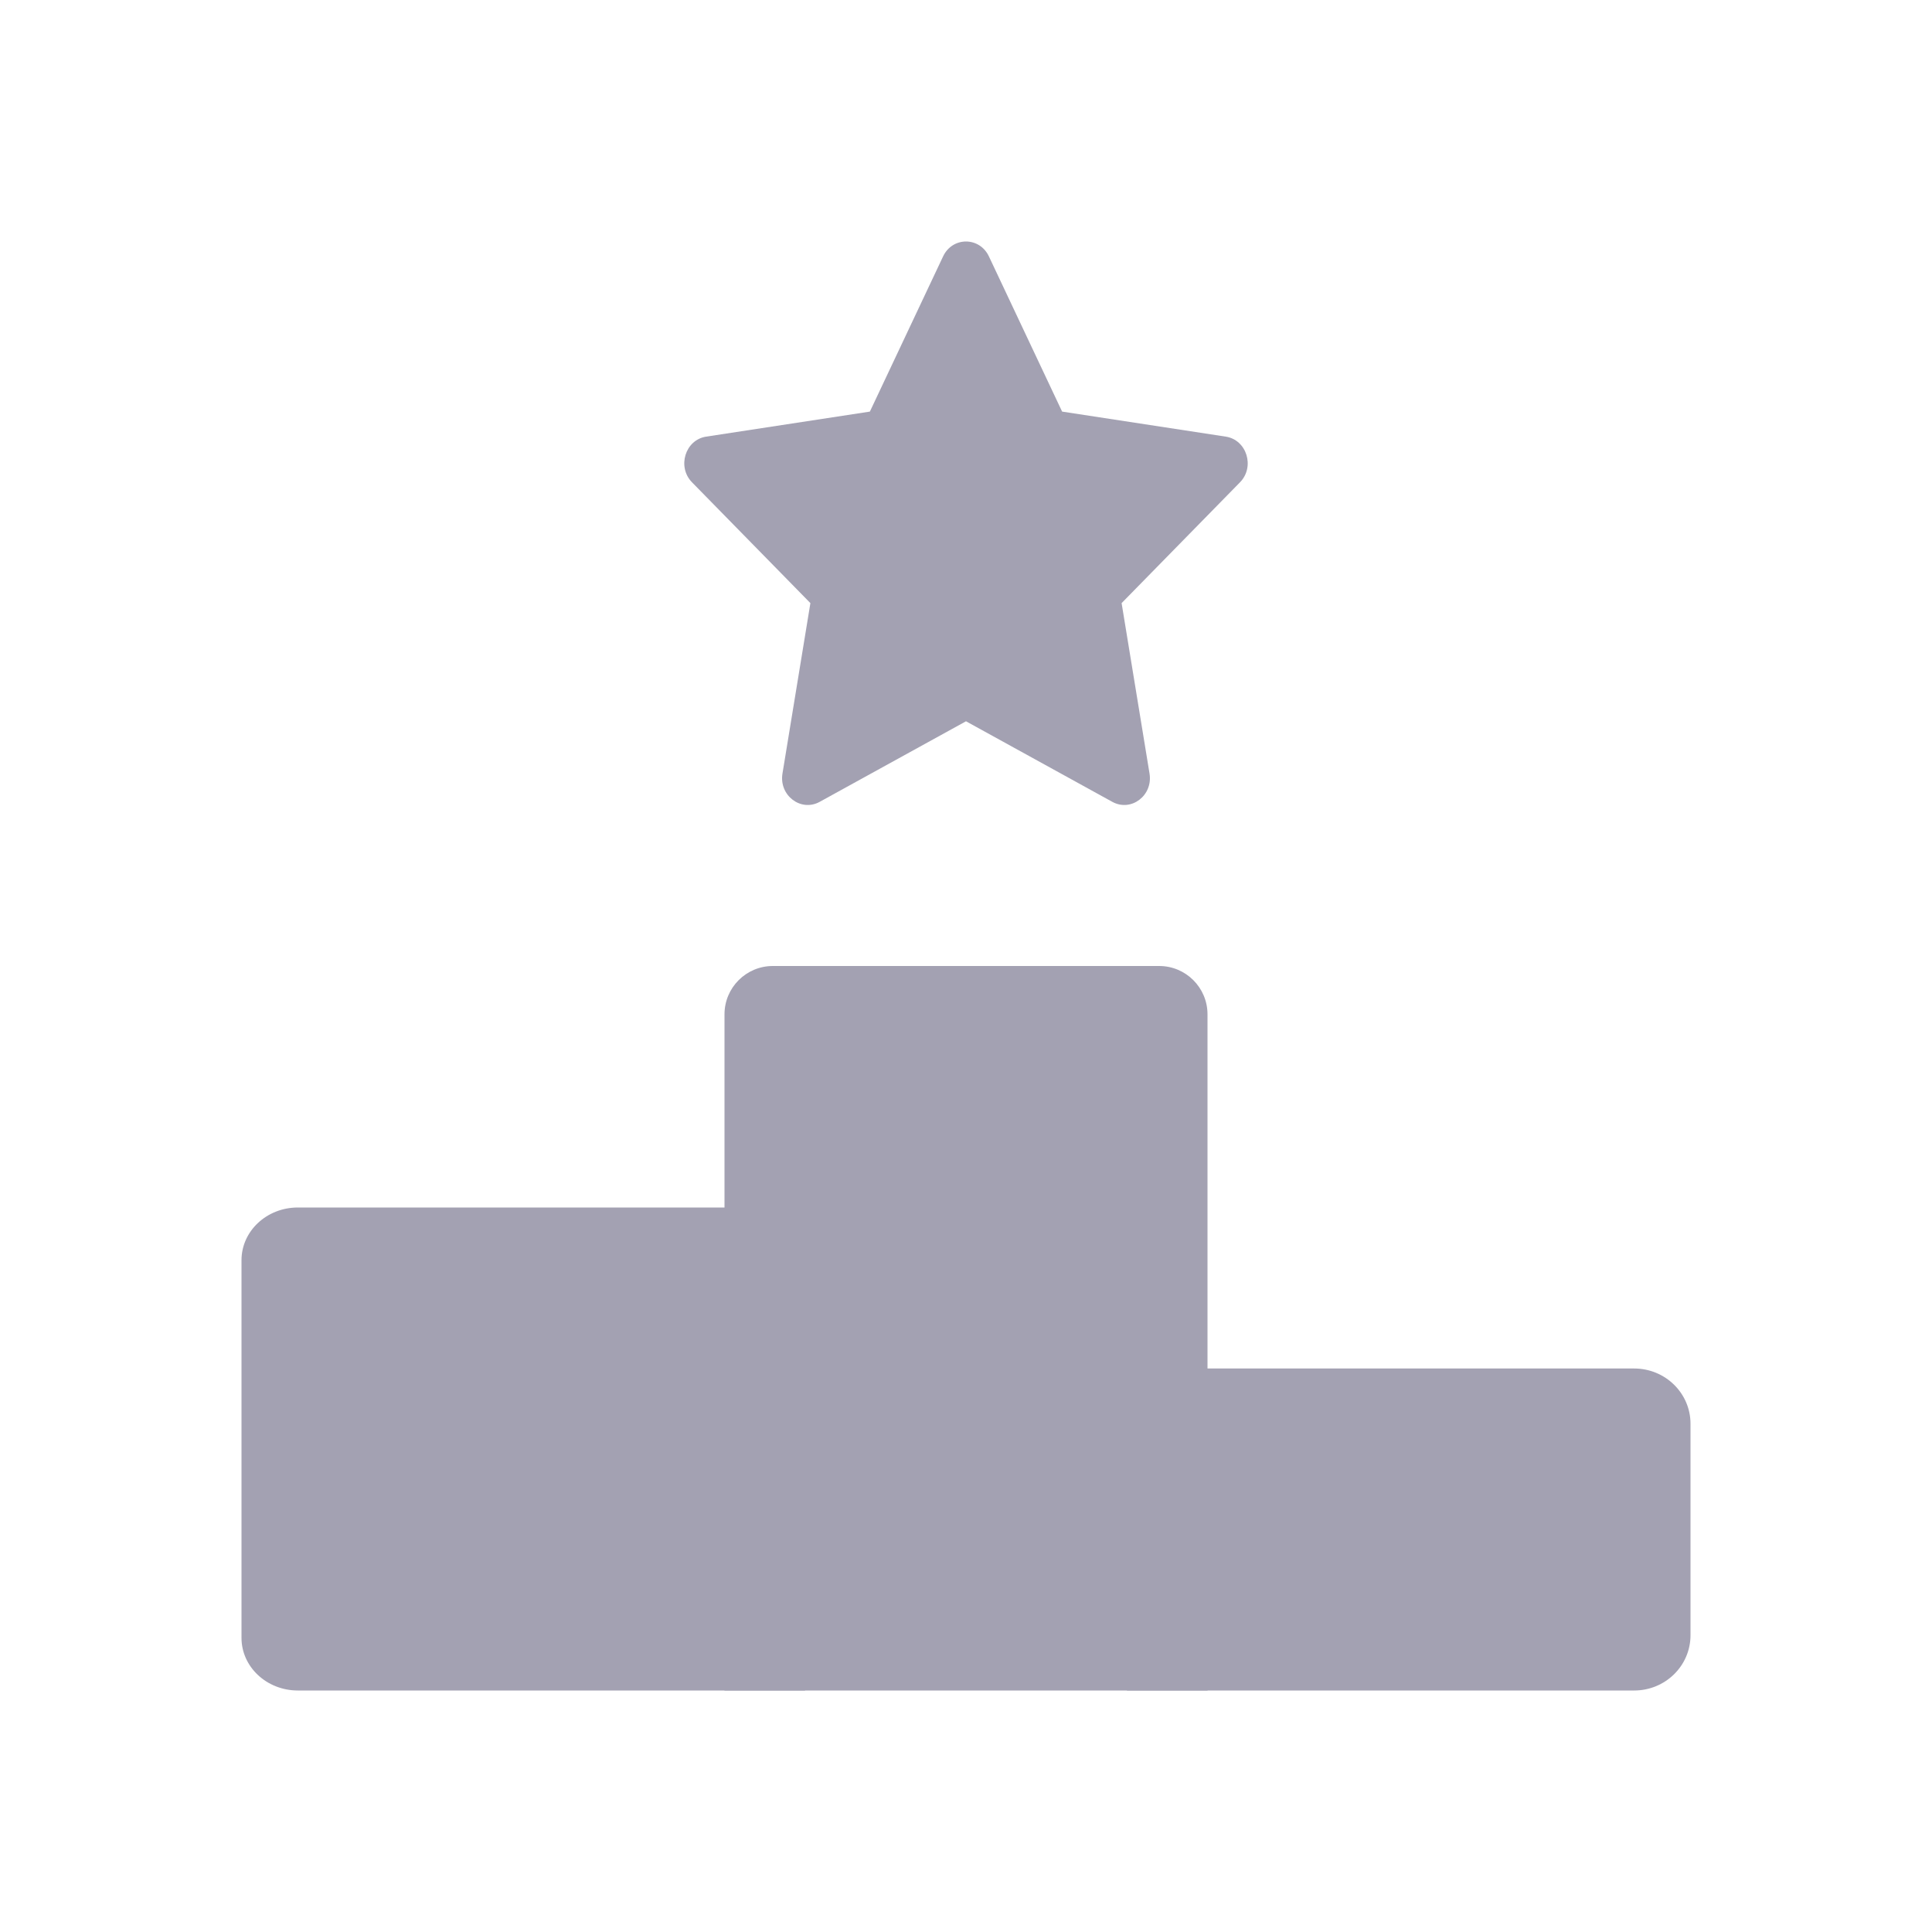 <svg width="24" height="24" viewBox="0 0 24 24" fill="none" xmlns="http://www.w3.org/2000/svg">
<path d="M15 21H9V12.6C9 12.269 9.269 12 9.6 12H14.4C14.731 12 15 12.269 15 12.6V21Z" fill="#A3A1B2"/>
<path d="M20.3 21H14V17.686C14 17.307 14.313 17 14.7 17H20.3C20.687 17 21 17.307 21 17.686V20.314C21 20.693 20.687 21 20.3 21Z" fill="#A3A1B2"/>
<path d="M10 21V15.655C10 15.293 9.687 15 9.3 15H3.7C3.313 15 3 15.293 3 15.655V20.346C3 20.707 3.313 21 3.7 21H10Z" fill="#A3A1B2"/>
<path d="M10.806 5.113L11.715 3.186C11.831 2.938 12.169 2.938 12.285 3.186L13.194 5.113L15.227 5.424C15.488 5.464 15.592 5.8 15.403 5.992L13.933 7.492L14.28 9.61C14.324 9.882 14.052 10.089 13.818 9.961L12 8.96L10.182 9.961C9.949 10.089 9.676 9.882 9.72 9.61L10.067 7.492L8.597 5.992C8.408 5.8 8.512 5.464 8.772 5.424L10.806 5.113Z" fill="#A3A1B2"/>
</svg>
